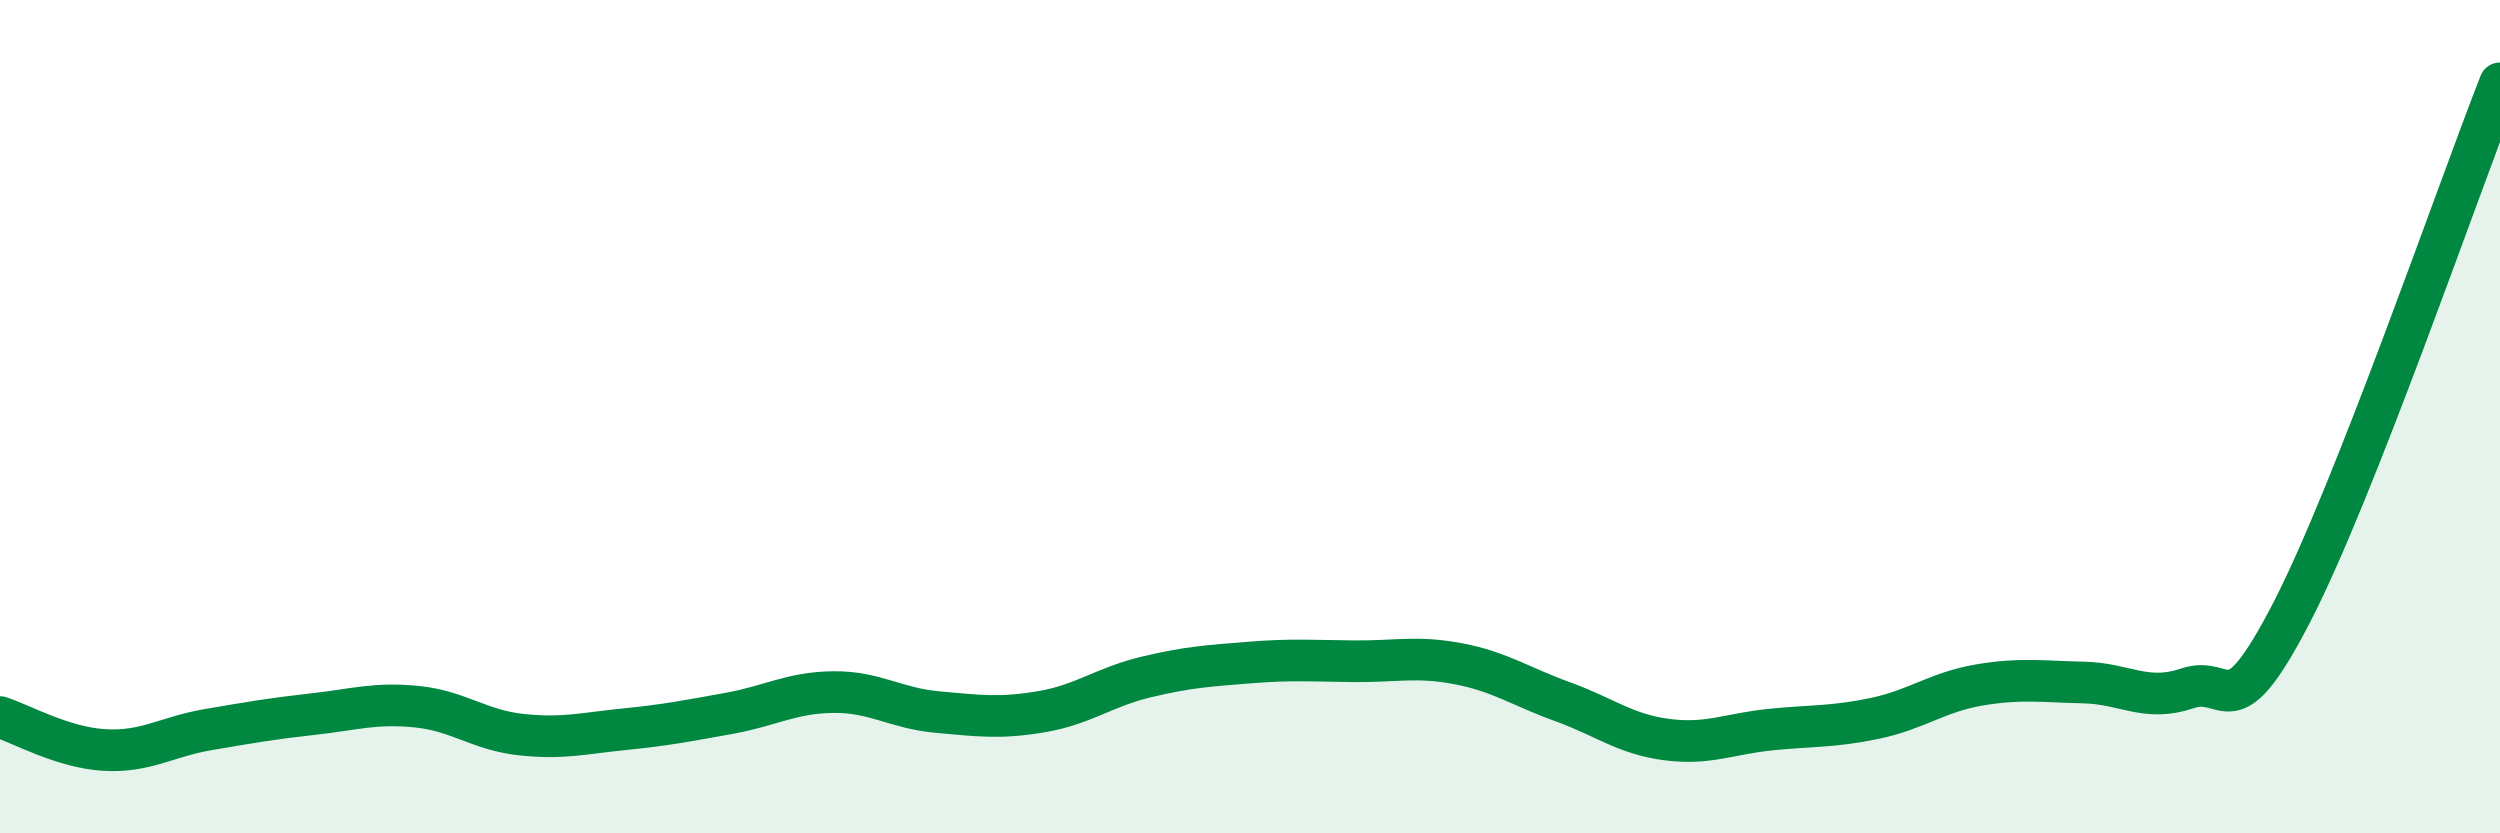
    <svg width="60" height="20" viewBox="0 0 60 20" xmlns="http://www.w3.org/2000/svg">
      <path
        d="M 0,17.21 C 0.5,17.37 1.5,17.94 2.5,18 C 3.5,18.06 4,17.68 5,17.51 C 6,17.34 6.5,17.25 7.5,17.14 C 8.5,17.03 9,16.86 10,16.96 C 11,17.06 11.5,17.52 12.5,17.63 C 13.5,17.74 14,17.6 15,17.5 C 16,17.4 16.5,17.3 17.5,17.12 C 18.5,16.94 19,16.62 20,16.61 C 21,16.6 21.5,17 22.5,17.09 C 23.5,17.18 24,17.25 25,17.08 C 26,16.91 26.5,16.49 27.5,16.25 C 28.5,16.01 29,15.98 30,15.9 C 31,15.82 31.5,15.86 32.5,15.87 C 33.5,15.88 34,15.74 35,15.93 C 36,16.12 36.5,16.48 37.5,16.84 C 38.5,17.2 39,17.62 40,17.75 C 41,17.88 41.5,17.61 42.5,17.51 C 43.5,17.41 44,17.45 45,17.24 C 46,17.03 46.5,16.61 47.5,16.44 C 48.5,16.27 49,16.36 50,16.38 C 51,16.4 51.5,16.86 52.5,16.52 C 53.5,16.18 53.5,17.6 55,14.7 C 56.5,11.8 59,4.54 60,2L60 20L0 20Z"
        fill="#008740"
        opacity="0.1"
        stroke-linecap="round"
        stroke-linejoin="round"
      />
      <path
        d="M 0,17.21 C 0.5,17.37 1.5,17.94 2.5,18 C 3.5,18.06 4,17.68 5,17.51 C 6,17.34 6.5,17.25 7.5,17.14 C 8.5,17.03 9,16.86 10,16.96 C 11,17.06 11.5,17.52 12.5,17.63 C 13.5,17.74 14,17.6 15,17.5 C 16,17.4 16.5,17.3 17.5,17.12 C 18.5,16.94 19,16.62 20,16.61 C 21,16.6 21.5,17 22.5,17.09 C 23.5,17.18 24,17.25 25,17.08 C 26,16.91 26.5,16.49 27.5,16.25 C 28.5,16.01 29,15.98 30,15.9 C 31,15.82 31.5,15.86 32.5,15.87 C 33.5,15.88 34,15.74 35,15.93 C 36,16.12 36.5,16.48 37.5,16.84 C 38.5,17.2 39,17.62 40,17.75 C 41,17.88 41.5,17.61 42.5,17.51 C 43.5,17.41 44,17.45 45,17.24 C 46,17.03 46.5,16.61 47.5,16.44 C 48.5,16.27 49,16.36 50,16.38 C 51,16.4 51.5,16.86 52.5,16.52 C 53.5,16.18 53.5,17.6 55,14.7 C 56.5,11.8 59,4.54 60,2"
        stroke="#008740"
        stroke-width="1"
        fill="none"
        stroke-linecap="round"
        stroke-linejoin="round"
      />
    </svg>
  